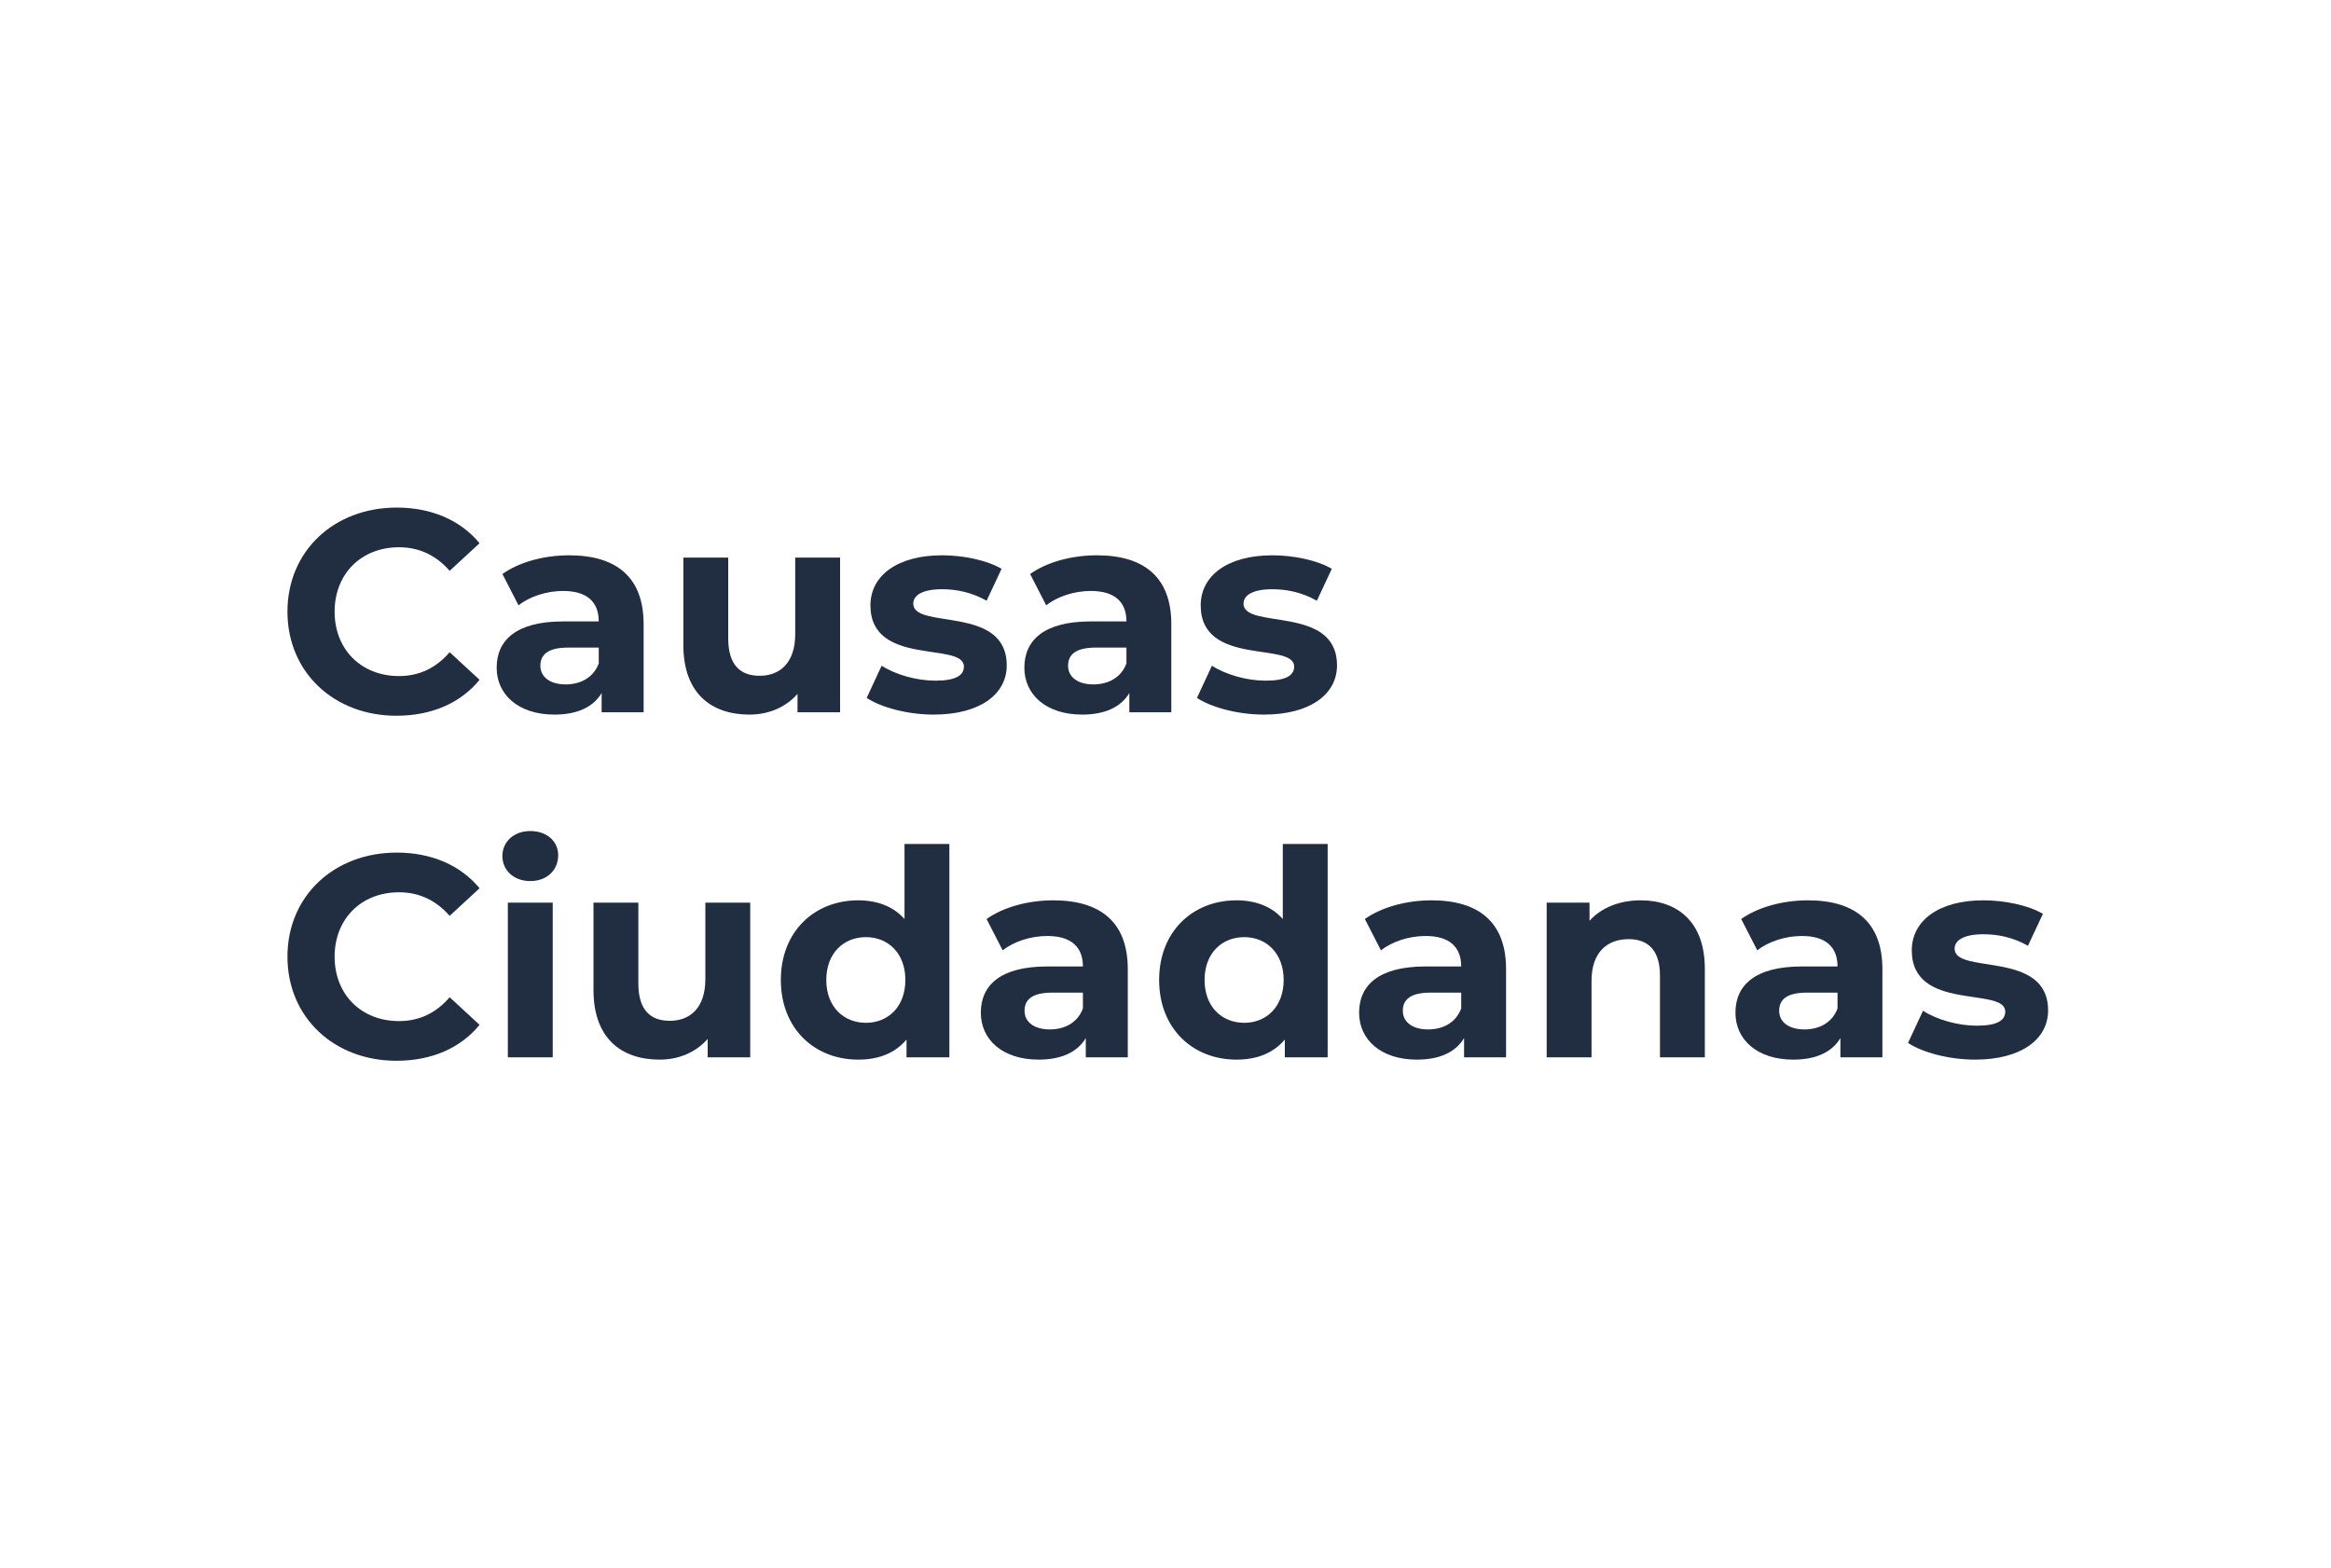 <svg width="446" height="300" viewBox="0 0 446 300" fill="none" xmlns="http://www.w3.org/2000/svg">
<path d="M241.839 136.751C236.832 136.751 231.77 135.376 229.019 133.56L231.88 127.398C234.521 129.103 238.538 130.259 242.169 130.259C246.131 130.259 247.616 129.213 247.616 127.563C247.616 122.721 229.734 127.673 229.734 115.843C229.734 110.23 234.796 106.269 243.435 106.269C247.506 106.269 252.018 107.204 254.824 108.855L251.963 114.962C249.047 113.312 246.131 112.761 243.435 112.761C239.583 112.761 237.932 113.972 237.932 115.512C237.932 120.575 255.815 115.678 255.815 127.342C255.815 132.845 250.698 136.751 241.839 136.751Z" fill="#212D40"/>
<path d="M209.861 106.269C218.885 106.269 224.112 110.45 224.112 119.419V136.311H216.079V132.625C214.483 135.321 211.402 136.751 207.055 136.751C200.122 136.751 195.995 132.9 195.995 127.783C195.995 122.555 199.682 118.924 208.706 118.924H215.528C215.528 115.237 213.327 113.091 208.706 113.091C205.569 113.091 202.323 114.137 200.177 115.843L197.096 109.845C200.342 107.534 205.129 106.269 209.861 106.269ZM209.201 130.974C212.062 130.974 214.538 129.653 215.528 126.957V123.931H209.641C205.624 123.931 204.359 125.417 204.359 127.398C204.359 129.543 206.174 130.974 209.201 130.974Z" fill="#212D40"/>
<path d="M178.649 136.751C173.641 136.751 168.579 135.376 165.828 133.56L168.689 127.398C171.33 129.103 175.347 130.259 178.979 130.259C182.94 130.259 184.426 129.213 184.426 127.563C184.426 122.721 166.543 127.673 166.543 115.843C166.543 110.23 171.606 106.269 180.244 106.269C184.316 106.269 188.828 107.204 191.634 108.855L188.773 114.962C185.857 113.312 182.94 112.761 180.244 112.761C176.393 112.761 174.742 113.972 174.742 115.512C174.742 120.575 192.624 115.678 192.624 127.342C192.624 132.845 187.507 136.751 178.649 136.751Z" fill="#212D40"/>
<path d="M152.153 106.709H160.737V136.311H152.593V132.79C150.337 135.376 147.036 136.751 143.404 136.751C135.976 136.751 130.749 132.57 130.749 123.436V106.709H139.333V122.17C139.333 127.122 141.534 129.323 145.33 129.323C149.292 129.323 152.153 126.792 152.153 121.345V106.709Z" fill="#212D40"/>
<path d="M108.895 106.269C117.919 106.269 123.146 110.45 123.146 119.419V136.311H115.113V132.625C113.517 135.321 110.436 136.751 106.089 136.751C99.156 136.751 95.029 132.9 95.029 127.783C95.029 122.555 98.716 118.924 107.74 118.924H114.563C114.563 115.237 112.362 113.091 107.74 113.091C104.603 113.091 101.357 114.137 99.211 115.843L96.13 109.845C99.376 107.534 104.163 106.269 108.895 106.269ZM108.235 130.974C111.096 130.974 113.572 129.653 114.563 126.957V123.931H108.675C104.658 123.931 103.393 125.417 103.393 127.398C103.393 129.543 105.209 130.974 108.235 130.974Z" fill="#212D40"/>
<path d="M75.854 136.972C63.914 136.972 55 128.663 55 117.053C55 105.443 63.914 97.135 75.909 97.135C82.567 97.135 88.124 99.556 91.756 103.958L86.033 109.24C83.447 106.269 80.201 104.728 76.349 104.728C69.141 104.728 64.024 109.79 64.024 117.053C64.024 124.316 69.141 129.378 76.349 129.378C80.201 129.378 83.447 127.838 86.033 124.812L91.756 130.094C88.124 134.551 82.567 136.972 75.854 136.972Z" fill="#212D40"/>
<path d="M377.894 202.78C372.887 202.78 367.824 201.404 365.073 199.588L367.934 193.426C370.576 195.132 374.592 196.287 378.224 196.287C382.185 196.287 383.671 195.242 383.671 193.591C383.671 188.749 365.789 193.701 365.789 181.871C365.789 176.259 370.851 172.297 379.489 172.297C383.561 172.297 388.073 173.232 390.879 174.883L388.018 180.991C385.102 179.34 382.185 178.79 379.489 178.79C375.638 178.79 373.987 180 373.987 181.541C373.987 186.603 391.87 181.706 391.87 193.371C391.87 198.873 386.752 202.78 377.894 202.78Z" fill="#212D40"/>
<path d="M345.915 172.297C354.939 172.297 360.166 176.479 360.166 185.447V202.34H352.132V198.653C350.537 201.349 347.455 202.78 343.109 202.78C336.176 202.78 332.049 198.928 332.049 193.811C332.049 188.584 335.735 184.952 344.759 184.952H351.582C351.582 181.266 349.381 179.12 344.759 179.12C341.623 179.12 338.377 180.165 336.231 181.871L333.149 175.873C336.396 173.562 341.183 172.297 345.915 172.297ZM345.254 197.002C348.116 197.002 350.592 195.682 351.582 192.986V189.959H345.695C341.678 189.959 340.412 191.445 340.412 193.426C340.412 195.572 342.228 197.002 345.254 197.002Z" fill="#212D40"/>
<path d="M313.923 172.297C320.911 172.297 326.193 176.369 326.193 185.392V202.34H317.61V186.713C317.61 181.926 315.409 179.725 311.612 179.725C307.486 179.725 304.514 182.256 304.514 187.703V202.34H295.931V172.737H304.129V176.204C306.44 173.672 309.907 172.297 313.923 172.297Z" fill="#212D40"/>
<path d="M273.911 172.297C282.935 172.297 288.162 176.479 288.162 185.447V202.34H280.128V198.653C278.533 201.349 275.451 202.78 271.105 202.78C264.172 202.78 260.045 198.928 260.045 193.811C260.045 188.584 263.731 184.952 272.755 184.952H279.578C279.578 181.266 277.377 179.12 272.755 179.12C269.619 179.12 266.373 180.165 264.227 181.871L261.145 175.873C264.392 173.562 269.179 172.297 273.911 172.297ZM273.251 197.002C276.112 197.002 278.588 195.682 279.578 192.986V189.959H273.691C269.674 189.959 268.408 191.445 268.408 193.426C268.408 195.572 270.224 197.002 273.251 197.002Z" fill="#212D40"/>
<path d="M245.443 161.512H254.027V202.34H245.828V198.928C243.682 201.514 240.546 202.78 236.584 202.78C228.221 202.78 221.783 196.837 221.783 187.538C221.783 178.24 228.221 172.297 236.584 172.297C240.216 172.297 243.297 173.453 245.443 175.874V161.512ZM238.07 195.737C242.307 195.737 245.608 192.656 245.608 187.538C245.608 182.421 242.307 179.34 238.07 179.34C233.778 179.34 230.477 182.421 230.477 187.538C230.477 192.656 233.778 195.737 238.07 195.737Z" fill="#212D40"/>
<path d="M201.532 172.297C210.556 172.297 215.783 176.479 215.783 185.447V202.34H207.75V198.653C206.154 201.349 203.073 202.78 198.726 202.78C191.793 202.78 187.666 198.928 187.666 193.811C187.666 188.584 191.353 184.952 200.376 184.952H207.199C207.199 181.266 204.998 179.12 200.376 179.12C197.24 179.12 193.994 180.165 191.848 181.871L188.766 175.873C192.013 173.562 196.8 172.297 201.532 172.297ZM200.872 197.002C203.733 197.002 206.209 195.682 207.199 192.986V189.959H201.312C197.295 189.959 196.03 191.445 196.03 193.426C196.03 195.572 197.845 197.002 200.872 197.002Z" fill="#212D40"/>
<path d="M173.063 161.512H181.647V202.34H173.449V198.928C171.303 201.514 168.166 202.78 164.205 202.78C155.841 202.78 149.403 196.837 149.403 187.538C149.403 178.24 155.841 172.297 164.205 172.297C167.836 172.297 170.917 173.453 173.063 175.874V161.512ZM165.69 195.737C169.927 195.737 173.228 192.656 173.228 187.538C173.228 182.421 169.927 179.34 165.69 179.34C161.398 179.34 158.097 182.421 158.097 187.538C158.097 192.656 161.398 195.737 165.69 195.737Z" fill="#212D40"/>
<path d="M134.959 172.737H143.542V202.34H135.399V198.818C133.143 201.404 129.842 202.78 126.21 202.78C118.782 202.78 113.555 198.598 113.555 189.464V172.737H122.138V188.199C122.138 193.151 124.339 195.352 128.136 195.352C132.098 195.352 134.959 192.821 134.959 187.373V172.737Z" fill="#212D40"/>
<path d="M101.461 168.61C98.27 168.61 96.124 166.52 96.124 163.823C96.124 161.127 98.27 159.036 101.461 159.036C104.653 159.036 106.799 161.017 106.799 163.658C106.799 166.52 104.653 168.61 101.461 168.61ZM97.169 202.34V172.737H105.753V202.34H97.169Z" fill="#212D40"/>
<path d="M75.854 203C63.914 203 55 194.691 55 183.082C55 171.472 63.914 163.163 75.909 163.163C82.567 163.163 88.124 165.584 91.756 169.986L86.033 175.268C83.447 172.297 80.201 170.756 76.349 170.756C69.141 170.756 64.024 175.818 64.024 183.082C64.024 190.345 69.141 195.407 76.349 195.407C80.201 195.407 83.447 193.866 86.033 190.84L91.756 196.122C88.124 200.579 82.567 203 75.854 203Z" fill="#212D40"/>
</svg>
